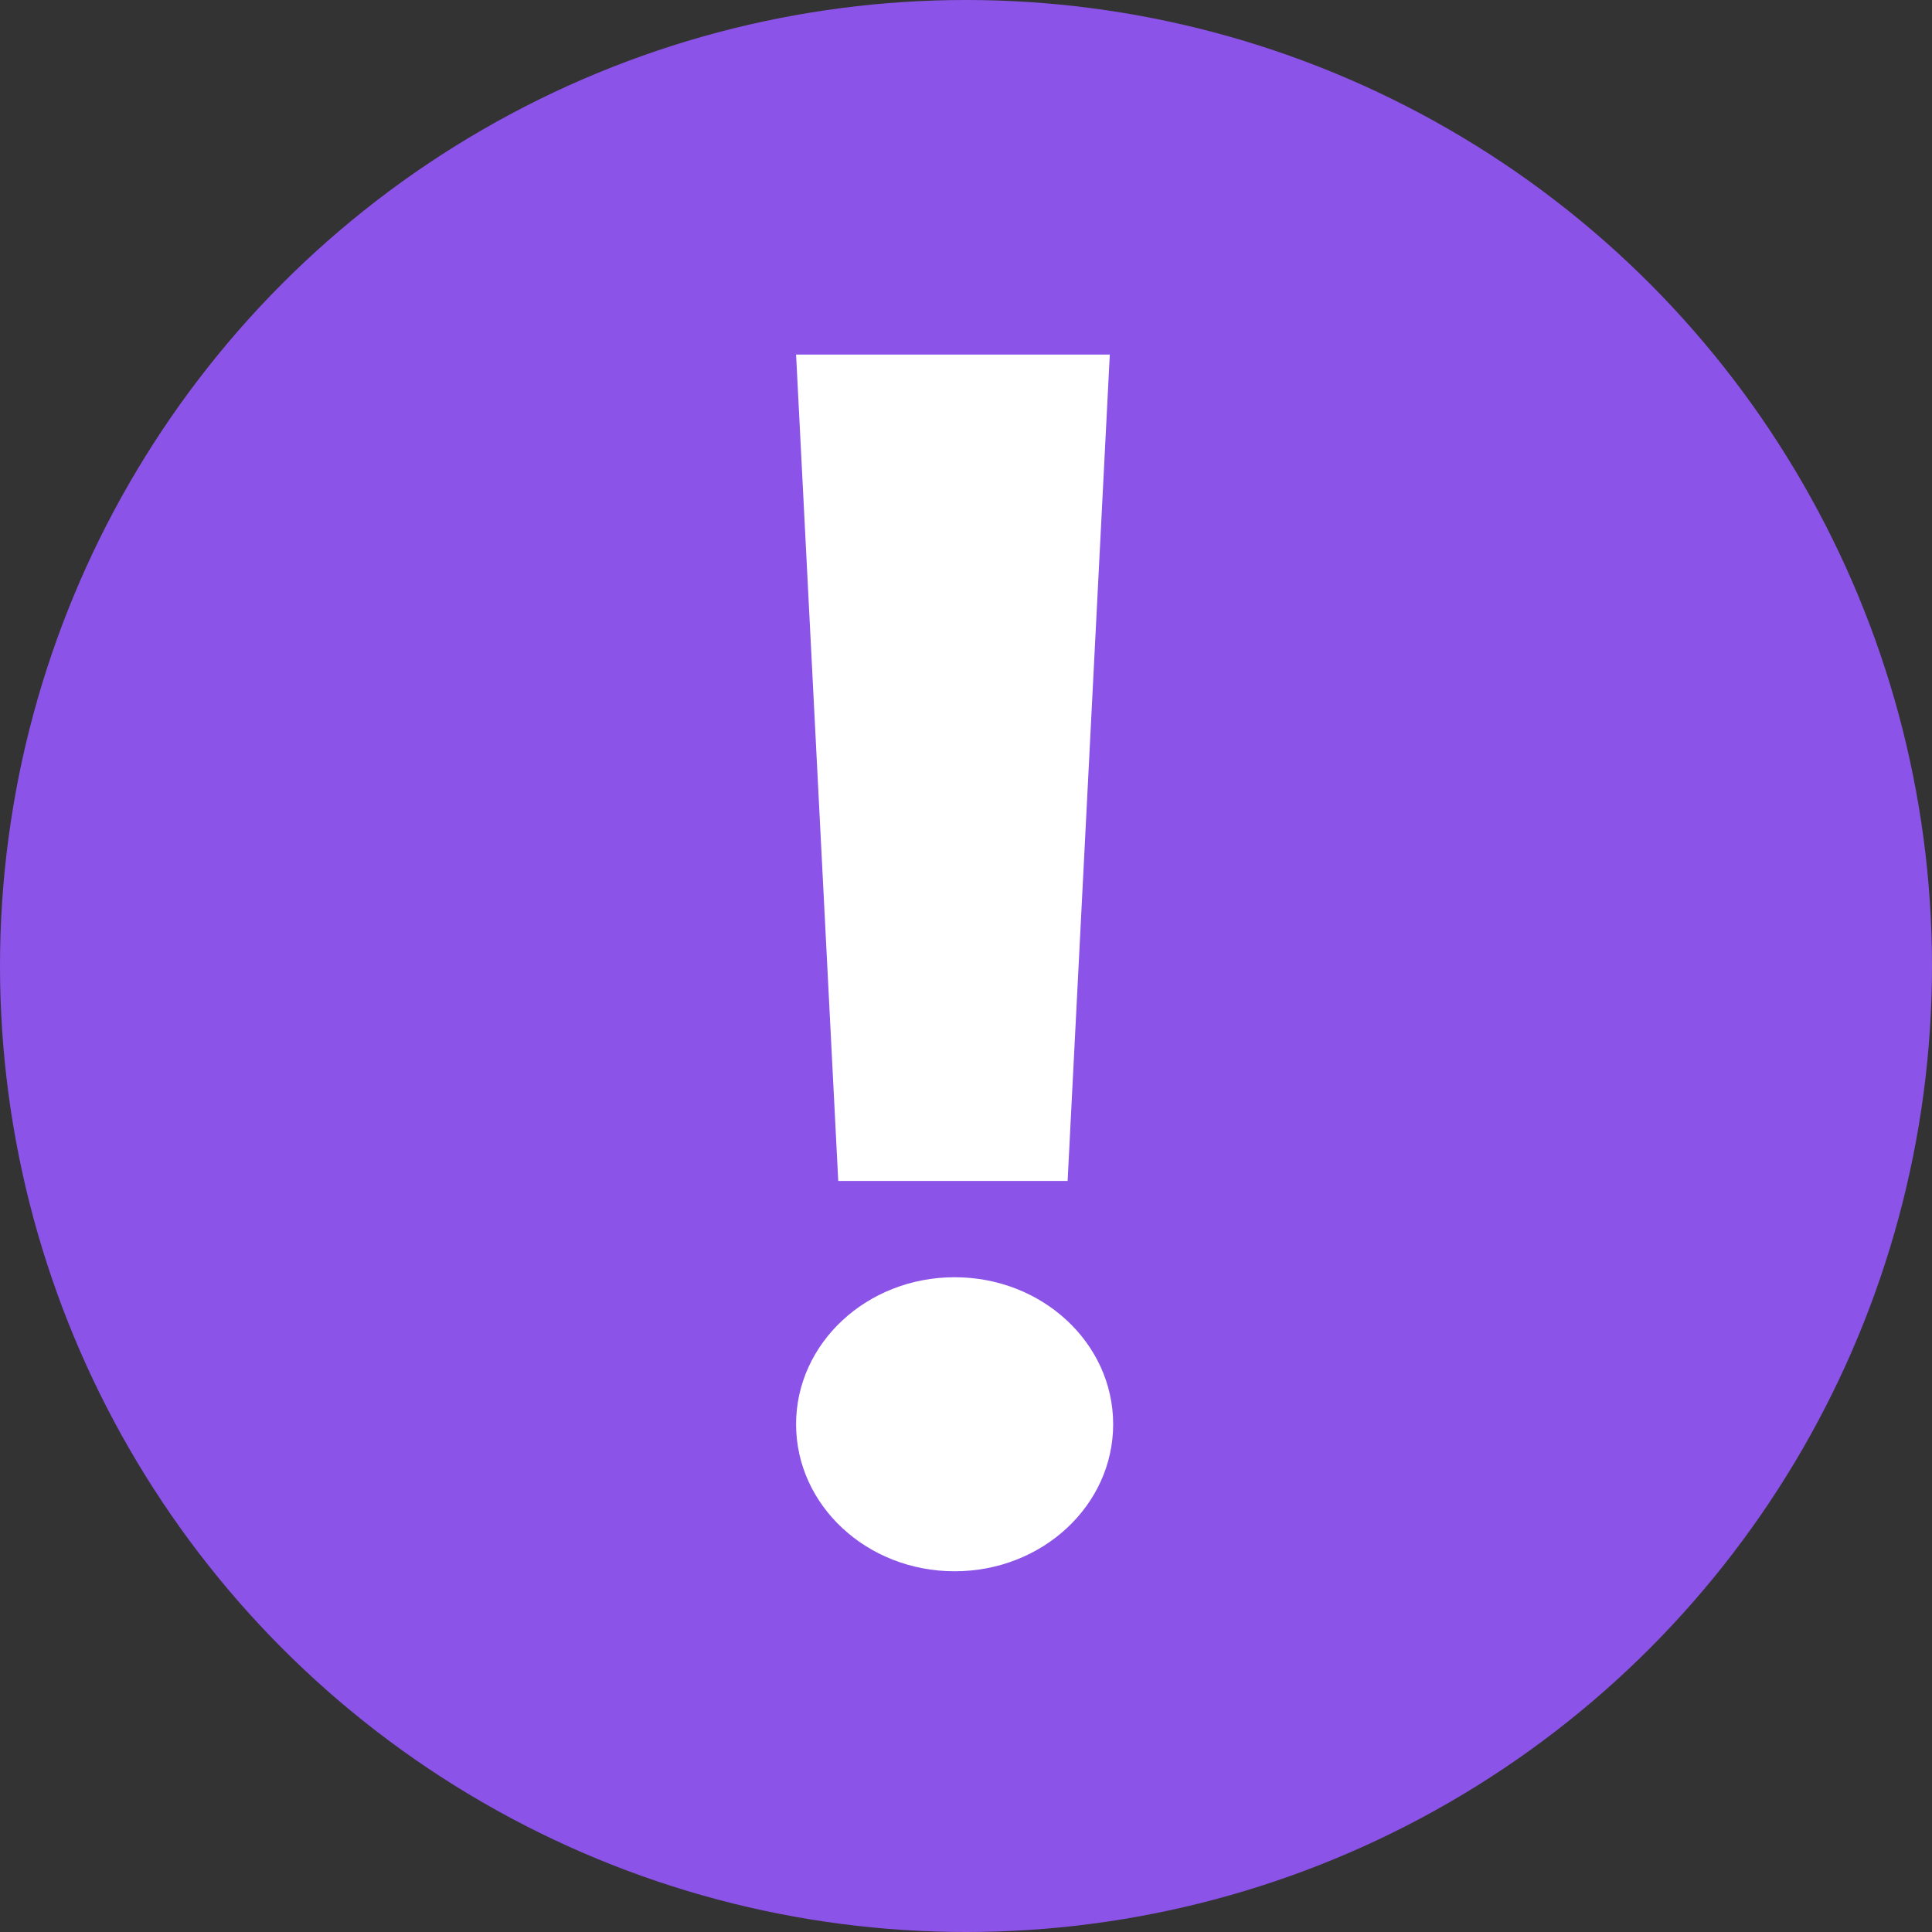 <?xml version="1.0" encoding="UTF-8"?> <svg xmlns="http://www.w3.org/2000/svg" width="262" height="262" viewBox="0 0 262 262" fill="none"><rect x="0" y="0" width="262" height="262" fill="#333333" stroke="none"/><circle cx="131" cy="131" r="131" fill="#8B53E8"></circle><path d="M113.675 160.145L107.957 48.082H150.5L144.781 160.145H113.675ZM150.957 193.145C150.957 204.145 141.351 213.082 129.457 213.082C117.563 213.082 107.957 204.145 107.957 193.145C107.957 182.145 117.563 173.207 129.457 173.207C141.351 173.207 150.957 182.145 150.957 193.145Z" fill="white"></path></svg> 